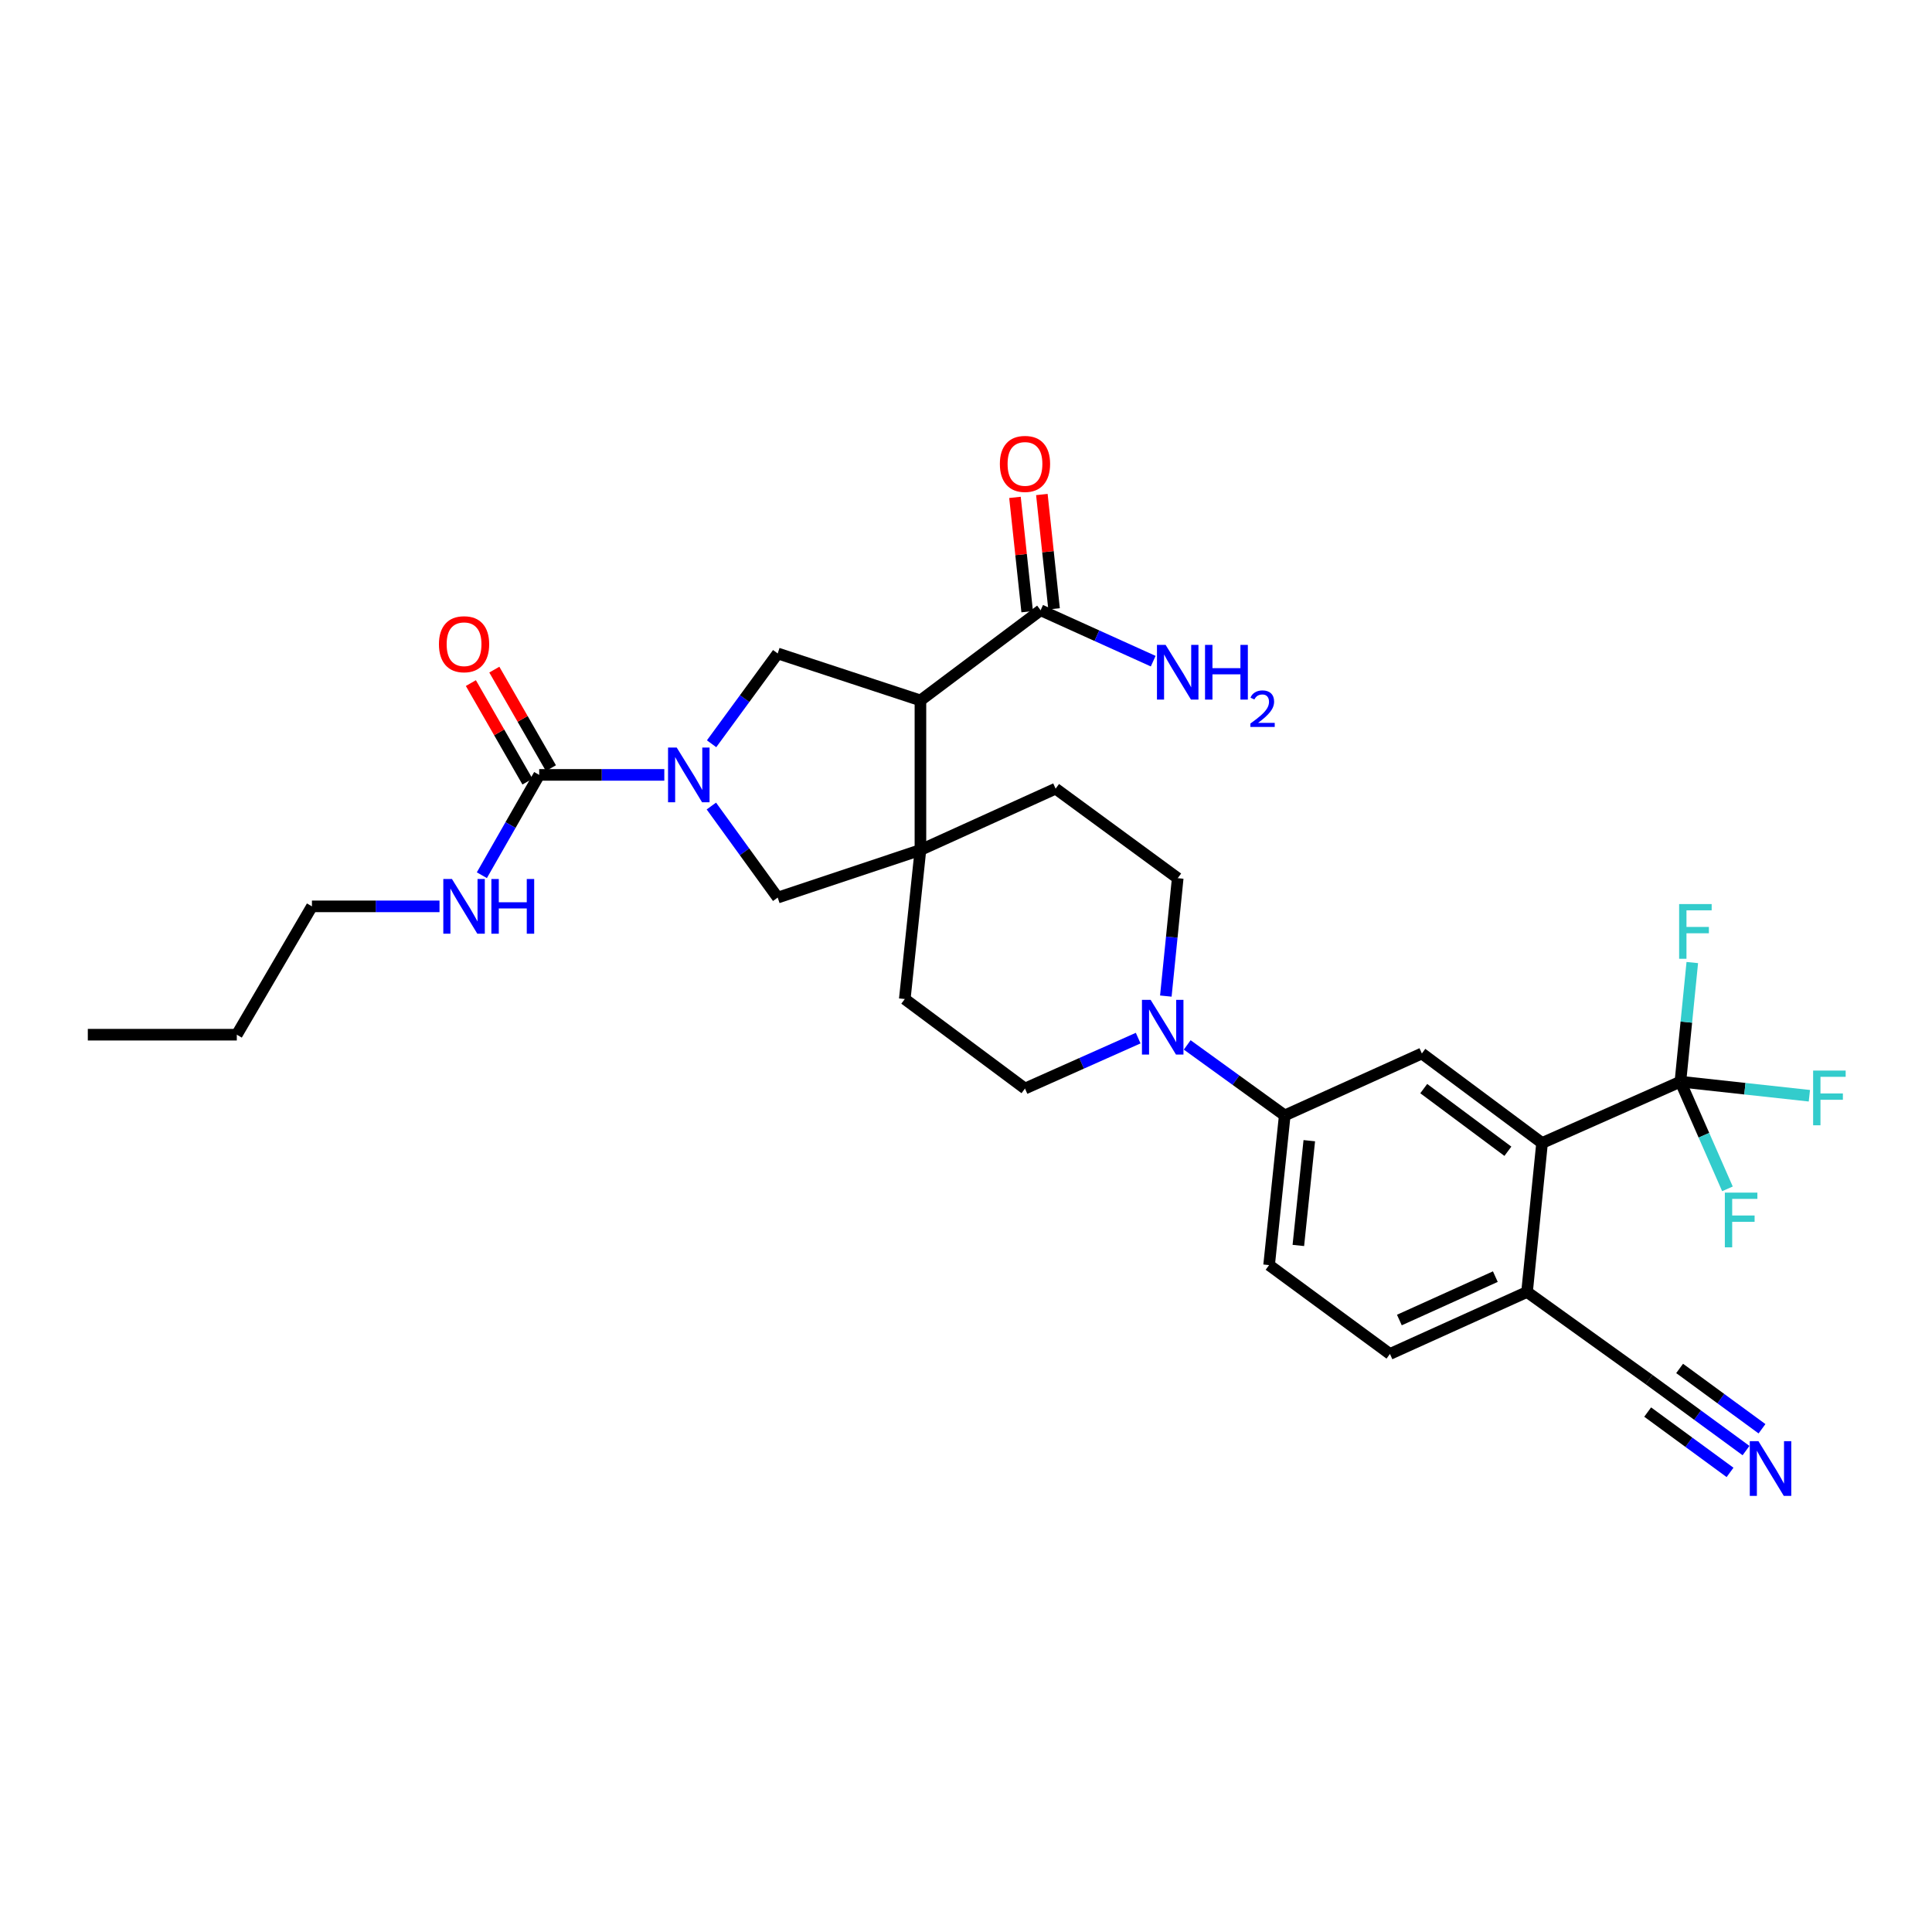 <?xml version='1.0' encoding='iso-8859-1'?>
<svg version='1.1' baseProfile='full'
              xmlns='http://www.w3.org/2000/svg'
                      xmlns:rdkit='http://www.rdkit.org/xml'
                      xmlns:xlink='http://www.w3.org/1999/xlink'
                  xml:space='preserve'
width='1000px' height='1000px' viewBox='0 0 1000 1000'>
<!-- END OF HEADER -->
<rect style='opacity:1.0;fill:#FFFFFF;stroke:none' width='1000' height='1000' x='0' y='0'> </rect>
<path class='bond-3' d='M 343.844,401.081 L 311.464,401.081' style='fill:none;fill-rule:evenodd;stroke:#0000FF;stroke-width:6px;stroke-linecap:butt;stroke-linejoin:miter;stroke-opacity:1' />
<path class='bond-3' d='M 311.464,401.081 L 279.084,401.081' style='fill:none;fill-rule:evenodd;stroke:#000000;stroke-width:6px;stroke-linecap:butt;stroke-linejoin:miter;stroke-opacity:1' />
<path class='bond-4' d='M 368.313,384.974 L 385.426,361.6' style='fill:none;fill-rule:evenodd;stroke:#0000FF;stroke-width:6px;stroke-linecap:butt;stroke-linejoin:miter;stroke-opacity:1' />
<path class='bond-4' d='M 385.426,361.6 L 402.539,338.226' style='fill:none;fill-rule:evenodd;stroke:#000000;stroke-width:6px;stroke-linecap:butt;stroke-linejoin:miter;stroke-opacity:1' />
<path class='bond-8' d='M 368.201,417.202 L 385.37,440.896' style='fill:none;fill-rule:evenodd;stroke:#0000FF;stroke-width:6px;stroke-linecap:butt;stroke-linejoin:miter;stroke-opacity:1' />
<path class='bond-8' d='M 385.37,440.896 L 402.539,464.59' style='fill:none;fill-rule:evenodd;stroke:#000000;stroke-width:6px;stroke-linecap:butt;stroke-linejoin:miter;stroke-opacity:1' />
<path class='bond-0' d='M 476.414,362.534 L 402.539,338.226' style='fill:none;fill-rule:evenodd;stroke:#000000;stroke-width:6px;stroke-linecap:butt;stroke-linejoin:miter;stroke-opacity:1' />
<path class='bond-7' d='M 476.414,362.534 L 538.623,315.869' style='fill:none;fill-rule:evenodd;stroke:#000000;stroke-width:6px;stroke-linecap:butt;stroke-linejoin:miter;stroke-opacity:1' />
<path class='bond-30' d='M 476.414,362.534 L 476.414,439.955' style='fill:none;fill-rule:evenodd;stroke:#000000;stroke-width:6px;stroke-linecap:butt;stroke-linejoin:miter;stroke-opacity:1' />
<path class='bond-1' d='M 476.414,439.955 L 402.539,464.59' style='fill:none;fill-rule:evenodd;stroke:#000000;stroke-width:6px;stroke-linecap:butt;stroke-linejoin:miter;stroke-opacity:1' />
<path class='bond-14' d='M 476.414,439.955 L 468.311,517.103' style='fill:none;fill-rule:evenodd;stroke:#000000;stroke-width:6px;stroke-linecap:butt;stroke-linejoin:miter;stroke-opacity:1' />
<path class='bond-15' d='M 476.414,439.955 L 546.384,408.212' style='fill:none;fill-rule:evenodd;stroke:#000000;stroke-width:6px;stroke-linecap:butt;stroke-linejoin:miter;stroke-opacity:1' />
<path class='bond-2' d='M 869.775,559.864 L 798.171,591.615' style='fill:none;fill-rule:evenodd;stroke:#000000;stroke-width:6px;stroke-linecap:butt;stroke-linejoin:miter;stroke-opacity:1' />
<path class='bond-23' d='M 869.775,559.864 L 872.851,529.04' style='fill:none;fill-rule:evenodd;stroke:#000000;stroke-width:6px;stroke-linecap:butt;stroke-linejoin:miter;stroke-opacity:1' />
<path class='bond-23' d='M 872.851,529.04 L 875.927,498.216' style='fill:none;fill-rule:evenodd;stroke:#33CCCC;stroke-width:6px;stroke-linecap:butt;stroke-linejoin:miter;stroke-opacity:1' />
<path class='bond-24' d='M 869.775,559.864 L 903.153,563.509' style='fill:none;fill-rule:evenodd;stroke:#000000;stroke-width:6px;stroke-linecap:butt;stroke-linejoin:miter;stroke-opacity:1' />
<path class='bond-24' d='M 903.153,563.509 L 936.532,567.155' style='fill:none;fill-rule:evenodd;stroke:#33CCCC;stroke-width:6px;stroke-linecap:butt;stroke-linejoin:miter;stroke-opacity:1' />
<path class='bond-25' d='M 869.775,559.864 L 881.95,587.605' style='fill:none;fill-rule:evenodd;stroke:#000000;stroke-width:6px;stroke-linecap:butt;stroke-linejoin:miter;stroke-opacity:1' />
<path class='bond-25' d='M 881.95,587.605 L 894.125,615.345' style='fill:none;fill-rule:evenodd;stroke:#33CCCC;stroke-width:6px;stroke-linecap:butt;stroke-linejoin:miter;stroke-opacity:1' />
<path class='bond-16' d='M 285.153,397.596 L 270.507,372.094' style='fill:none;fill-rule:evenodd;stroke:#000000;stroke-width:6px;stroke-linecap:butt;stroke-linejoin:miter;stroke-opacity:1' />
<path class='bond-16' d='M 270.507,372.094 L 255.862,346.593' style='fill:none;fill-rule:evenodd;stroke:#FF0000;stroke-width:6px;stroke-linecap:butt;stroke-linejoin:miter;stroke-opacity:1' />
<path class='bond-16' d='M 273.015,404.567 L 258.369,379.065' style='fill:none;fill-rule:evenodd;stroke:#000000;stroke-width:6px;stroke-linecap:butt;stroke-linejoin:miter;stroke-opacity:1' />
<path class='bond-16' d='M 258.369,379.065 L 243.724,353.563' style='fill:none;fill-rule:evenodd;stroke:#FF0000;stroke-width:6px;stroke-linecap:butt;stroke-linejoin:miter;stroke-opacity:1' />
<path class='bond-21' d='M 279.084,401.081 L 264.245,427.046' style='fill:none;fill-rule:evenodd;stroke:#000000;stroke-width:6px;stroke-linecap:butt;stroke-linejoin:miter;stroke-opacity:1' />
<path class='bond-21' d='M 264.245,427.046 L 249.407,453.012' style='fill:none;fill-rule:evenodd;stroke:#0000FF;stroke-width:6px;stroke-linecap:butt;stroke-linejoin:miter;stroke-opacity:1' />
<path class='bond-5' d='M 798.171,591.615 L 735.953,545.284' style='fill:none;fill-rule:evenodd;stroke:#000000;stroke-width:6px;stroke-linecap:butt;stroke-linejoin:miter;stroke-opacity:1' />
<path class='bond-5' d='M 780.478,595.891 L 736.926,563.46' style='fill:none;fill-rule:evenodd;stroke:#000000;stroke-width:6px;stroke-linecap:butt;stroke-linejoin:miter;stroke-opacity:1' />
<path class='bond-32' d='M 798.171,591.615 L 790.395,668.724' style='fill:none;fill-rule:evenodd;stroke:#000000;stroke-width:6px;stroke-linecap:butt;stroke-linejoin:miter;stroke-opacity:1' />
<path class='bond-6' d='M 603.435,515.57 L 606.508,485.06' style='fill:none;fill-rule:evenodd;stroke:#0000FF;stroke-width:6px;stroke-linecap:butt;stroke-linejoin:miter;stroke-opacity:1' />
<path class='bond-6' d='M 606.508,485.06 L 609.582,454.551' style='fill:none;fill-rule:evenodd;stroke:#000000;stroke-width:6px;stroke-linecap:butt;stroke-linejoin:miter;stroke-opacity:1' />
<path class='bond-10' d='M 614.502,540.843 L 639.741,559.094' style='fill:none;fill-rule:evenodd;stroke:#0000FF;stroke-width:6px;stroke-linecap:butt;stroke-linejoin:miter;stroke-opacity:1' />
<path class='bond-10' d='M 639.741,559.094 L 664.98,577.345' style='fill:none;fill-rule:evenodd;stroke:#000000;stroke-width:6px;stroke-linecap:butt;stroke-linejoin:miter;stroke-opacity:1' />
<path class='bond-31' d='M 589.122,537.322 L 559.825,550.374' style='fill:none;fill-rule:evenodd;stroke:#0000FF;stroke-width:6px;stroke-linecap:butt;stroke-linejoin:miter;stroke-opacity:1' />
<path class='bond-31' d='M 559.825,550.374 L 530.528,563.426' style='fill:none;fill-rule:evenodd;stroke:#000000;stroke-width:6px;stroke-linecap:butt;stroke-linejoin:miter;stroke-opacity:1' />
<path class='bond-19' d='M 545.583,315.126 L 542.425,285.543' style='fill:none;fill-rule:evenodd;stroke:#000000;stroke-width:6px;stroke-linecap:butt;stroke-linejoin:miter;stroke-opacity:1' />
<path class='bond-19' d='M 542.425,285.543 L 539.267,255.959' style='fill:none;fill-rule:evenodd;stroke:#FF0000;stroke-width:6px;stroke-linecap:butt;stroke-linejoin:miter;stroke-opacity:1' />
<path class='bond-19' d='M 531.664,316.612 L 528.506,287.028' style='fill:none;fill-rule:evenodd;stroke:#000000;stroke-width:6px;stroke-linecap:butt;stroke-linejoin:miter;stroke-opacity:1' />
<path class='bond-19' d='M 528.506,287.028 L 525.348,257.445' style='fill:none;fill-rule:evenodd;stroke:#FF0000;stroke-width:6px;stroke-linecap:butt;stroke-linejoin:miter;stroke-opacity:1' />
<path class='bond-26' d='M 538.623,315.869 L 567.759,329.043' style='fill:none;fill-rule:evenodd;stroke:#000000;stroke-width:6px;stroke-linecap:butt;stroke-linejoin:miter;stroke-opacity:1' />
<path class='bond-26' d='M 567.759,329.043 L 596.895,342.217' style='fill:none;fill-rule:evenodd;stroke:#0000FF;stroke-width:6px;stroke-linecap:butt;stroke-linejoin:miter;stroke-opacity:1' />
<path class='bond-9' d='M 735.953,545.284 L 664.98,577.345' style='fill:none;fill-rule:evenodd;stroke:#000000;stroke-width:6px;stroke-linecap:butt;stroke-linejoin:miter;stroke-opacity:1' />
<path class='bond-20' d='M 664.98,577.345 L 656.884,654.812' style='fill:none;fill-rule:evenodd;stroke:#000000;stroke-width:6px;stroke-linecap:butt;stroke-linejoin:miter;stroke-opacity:1' />
<path class='bond-20' d='M 677.687,590.42 L 672.02,644.647' style='fill:none;fill-rule:evenodd;stroke:#000000;stroke-width:6px;stroke-linecap:butt;stroke-linejoin:miter;stroke-opacity:1' />
<path class='bond-11' d='M 903.737,750.818 L 878.657,732.45' style='fill:none;fill-rule:evenodd;stroke:#0000FF;stroke-width:6px;stroke-linecap:butt;stroke-linejoin:miter;stroke-opacity:1' />
<path class='bond-11' d='M 878.657,732.45 L 853.577,714.083' style='fill:none;fill-rule:evenodd;stroke:#000000;stroke-width:6px;stroke-linecap:butt;stroke-linejoin:miter;stroke-opacity:1' />
<path class='bond-11' d='M 912.007,739.526 L 890.689,723.913' style='fill:none;fill-rule:evenodd;stroke:#0000FF;stroke-width:6px;stroke-linecap:butt;stroke-linejoin:miter;stroke-opacity:1' />
<path class='bond-11' d='M 890.689,723.913 L 869.371,708.3' style='fill:none;fill-rule:evenodd;stroke:#000000;stroke-width:6px;stroke-linecap:butt;stroke-linejoin:miter;stroke-opacity:1' />
<path class='bond-11' d='M 895.466,762.111 L 874.148,746.498' style='fill:none;fill-rule:evenodd;stroke:#0000FF;stroke-width:6px;stroke-linecap:butt;stroke-linejoin:miter;stroke-opacity:1' />
<path class='bond-11' d='M 874.148,746.498 L 852.83,730.886' style='fill:none;fill-rule:evenodd;stroke:#000000;stroke-width:6px;stroke-linecap:butt;stroke-linejoin:miter;stroke-opacity:1' />
<path class='bond-12' d='M 853.577,714.083 L 790.395,668.724' style='fill:none;fill-rule:evenodd;stroke:#000000;stroke-width:6px;stroke-linecap:butt;stroke-linejoin:miter;stroke-opacity:1' />
<path class='bond-13' d='M 790.395,668.724 L 719.437,700.808' style='fill:none;fill-rule:evenodd;stroke:#000000;stroke-width:6px;stroke-linecap:butt;stroke-linejoin:miter;stroke-opacity:1' />
<path class='bond-13' d='M 773.984,660.782 L 724.313,683.242' style='fill:none;fill-rule:evenodd;stroke:#000000;stroke-width:6px;stroke-linecap:butt;stroke-linejoin:miter;stroke-opacity:1' />
<path class='bond-17' d='M 468.311,517.103 L 530.528,563.426' style='fill:none;fill-rule:evenodd;stroke:#000000;stroke-width:6px;stroke-linecap:butt;stroke-linejoin:miter;stroke-opacity:1' />
<path class='bond-18' d='M 546.384,408.212 L 609.582,454.551' style='fill:none;fill-rule:evenodd;stroke:#000000;stroke-width:6px;stroke-linecap:butt;stroke-linejoin:miter;stroke-opacity:1' />
<path class='bond-22' d='M 656.884,654.812 L 719.437,700.808' style='fill:none;fill-rule:evenodd;stroke:#000000;stroke-width:6px;stroke-linecap:butt;stroke-linejoin:miter;stroke-opacity:1' />
<path class='bond-27' d='M 227.486,469.131 L 194.473,469.131' style='fill:none;fill-rule:evenodd;stroke:#0000FF;stroke-width:6px;stroke-linecap:butt;stroke-linejoin:miter;stroke-opacity:1' />
<path class='bond-27' d='M 194.473,469.131 L 161.46,469.131' style='fill:none;fill-rule:evenodd;stroke:#000000;stroke-width:6px;stroke-linecap:butt;stroke-linejoin:miter;stroke-opacity:1' />
<path class='bond-28' d='M 161.46,469.131 L 122.571,535.556' style='fill:none;fill-rule:evenodd;stroke:#000000;stroke-width:6px;stroke-linecap:butt;stroke-linejoin:miter;stroke-opacity:1' />
<path class='bond-29' d='M 122.571,535.556 L 45.455,535.556' style='fill:none;fill-rule:evenodd;stroke:#000000;stroke-width:6px;stroke-linecap:butt;stroke-linejoin:miter;stroke-opacity:1' />
<path  class='atom-0' d='M 350.26 386.921
L 359.54 401.921
Q 360.46 403.401, 361.94 406.081
Q 363.42 408.761, 363.5 408.921
L 363.5 386.921
L 367.26 386.921
L 367.26 415.241
L 363.38 415.241
L 353.42 398.841
Q 352.26 396.921, 351.02 394.721
Q 349.82 392.521, 349.46 391.841
L 349.46 415.241
L 345.78 415.241
L 345.78 386.921
L 350.26 386.921
' fill='#0000FF'/>
<path  class='atom-7' d='M 595.553 517.508
L 604.833 532.508
Q 605.753 533.988, 607.233 536.668
Q 608.713 539.348, 608.793 539.508
L 608.793 517.508
L 612.553 517.508
L 612.553 545.828
L 608.673 545.828
L 598.713 529.428
Q 597.553 527.508, 596.313 525.308
Q 595.113 523.108, 594.753 522.428
L 594.753 545.828
L 591.073 545.828
L 591.073 517.508
L 595.553 517.508
' fill='#0000FF'/>
<path  class='atom-12' d='M 910.164 745.95
L 919.444 760.95
Q 920.364 762.43, 921.844 765.11
Q 923.324 767.79, 923.404 767.95
L 923.404 745.95
L 927.164 745.95
L 927.164 774.27
L 923.284 774.27
L 913.324 757.87
Q 912.164 755.95, 910.924 753.75
Q 909.724 751.55, 909.364 750.87
L 909.364 774.27
L 905.684 774.27
L 905.684 745.95
L 910.164 745.95
' fill='#0000FF'/>
<path  class='atom-17' d='M 227.195 333.446
Q 227.195 326.646, 230.555 322.846
Q 233.915 319.046, 240.195 319.046
Q 246.475 319.046, 249.835 322.846
Q 253.195 326.646, 253.195 333.446
Q 253.195 340.326, 249.795 344.246
Q 246.395 348.126, 240.195 348.126
Q 233.955 348.126, 230.555 344.246
Q 227.195 340.366, 227.195 333.446
M 240.195 344.926
Q 244.515 344.926, 246.835 342.046
Q 249.195 339.126, 249.195 333.446
Q 249.195 327.886, 246.835 325.086
Q 244.515 322.246, 240.195 322.246
Q 235.875 322.246, 233.515 325.046
Q 231.195 327.846, 231.195 333.446
Q 231.195 339.166, 233.515 342.046
Q 235.875 344.926, 240.195 344.926
' fill='#FF0000'/>
<path  class='atom-20' d='M 517.528 240.115
Q 517.528 233.315, 520.888 229.515
Q 524.248 225.715, 530.528 225.715
Q 536.808 225.715, 540.168 229.515
Q 543.528 233.315, 543.528 240.115
Q 543.528 246.995, 540.128 250.915
Q 536.728 254.795, 530.528 254.795
Q 524.288 254.795, 520.888 250.915
Q 517.528 247.035, 517.528 240.115
M 530.528 251.595
Q 534.848 251.595, 537.168 248.715
Q 539.528 245.795, 539.528 240.115
Q 539.528 234.555, 537.168 231.755
Q 534.848 228.915, 530.528 228.915
Q 526.208 228.915, 523.848 231.715
Q 521.528 234.515, 521.528 240.115
Q 521.528 245.835, 523.848 248.715
Q 526.208 251.595, 530.528 251.595
' fill='#FF0000'/>
<path  class='atom-22' d='M 233.935 454.971
L 243.215 469.971
Q 244.135 471.451, 245.615 474.131
Q 247.095 476.811, 247.175 476.971
L 247.175 454.971
L 250.935 454.971
L 250.935 483.291
L 247.055 483.291
L 237.095 466.891
Q 235.935 464.971, 234.695 462.771
Q 233.495 460.571, 233.135 459.891
L 233.135 483.291
L 229.455 483.291
L 229.455 454.971
L 233.935 454.971
' fill='#0000FF'/>
<path  class='atom-22' d='M 254.335 454.971
L 258.175 454.971
L 258.175 467.011
L 272.655 467.011
L 272.655 454.971
L 276.495 454.971
L 276.495 483.291
L 272.655 483.291
L 272.655 470.211
L 258.175 470.211
L 258.175 483.291
L 254.335 483.291
L 254.335 454.971
' fill='#0000FF'/>
<path  class='atom-24' d='M 869.115 467.942
L 885.955 467.942
L 885.955 471.182
L 872.915 471.182
L 872.915 479.782
L 884.515 479.782
L 884.515 483.062
L 872.915 483.062
L 872.915 496.262
L 869.115 496.262
L 869.115 467.942
' fill='#33CCCC'/>
<path  class='atom-25' d='M 938.471 554.126
L 955.311 554.126
L 955.311 557.366
L 942.271 557.366
L 942.271 565.966
L 953.871 565.966
L 953.871 569.246
L 942.271 569.246
L 942.271 582.446
L 938.471 582.446
L 938.471 554.126
' fill='#33CCCC'/>
<path  class='atom-26' d='M 892.778 617.3
L 909.618 617.3
L 909.618 620.54
L 896.578 620.54
L 896.578 629.14
L 908.178 629.14
L 908.178 632.42
L 896.578 632.42
L 896.578 645.62
L 892.778 645.62
L 892.778 617.3
' fill='#33CCCC'/>
<path  class='atom-27' d='M 603.322 333.794
L 612.602 348.794
Q 613.522 350.274, 615.002 352.954
Q 616.482 355.634, 616.562 355.794
L 616.562 333.794
L 620.322 333.794
L 620.322 362.114
L 616.442 362.114
L 606.482 345.714
Q 605.322 343.794, 604.082 341.594
Q 602.882 339.394, 602.522 338.714
L 602.522 362.114
L 598.842 362.114
L 598.842 333.794
L 603.322 333.794
' fill='#0000FF'/>
<path  class='atom-27' d='M 623.722 333.794
L 627.562 333.794
L 627.562 345.834
L 642.042 345.834
L 642.042 333.794
L 645.882 333.794
L 645.882 362.114
L 642.042 362.114
L 642.042 349.034
L 627.562 349.034
L 627.562 362.114
L 623.722 362.114
L 623.722 333.794
' fill='#0000FF'/>
<path  class='atom-27' d='M 647.254 361.12
Q 647.941 359.352, 649.578 358.375
Q 651.214 357.372, 653.485 357.372
Q 656.31 357.372, 657.894 358.903
Q 659.478 360.434, 659.478 363.153
Q 659.478 365.925, 657.418 368.512
Q 655.386 371.1, 651.162 374.162
L 659.794 374.162
L 659.794 376.274
L 647.202 376.274
L 647.202 374.505
Q 650.686 372.024, 652.746 370.176
Q 654.831 368.328, 655.834 366.664
Q 656.838 365.001, 656.838 363.285
Q 656.838 361.49, 655.94 360.487
Q 655.042 359.484, 653.485 359.484
Q 651.98 359.484, 650.977 360.091
Q 649.974 360.698, 649.261 362.044
L 647.254 361.12
' fill='#0000FF'/>
</svg>
